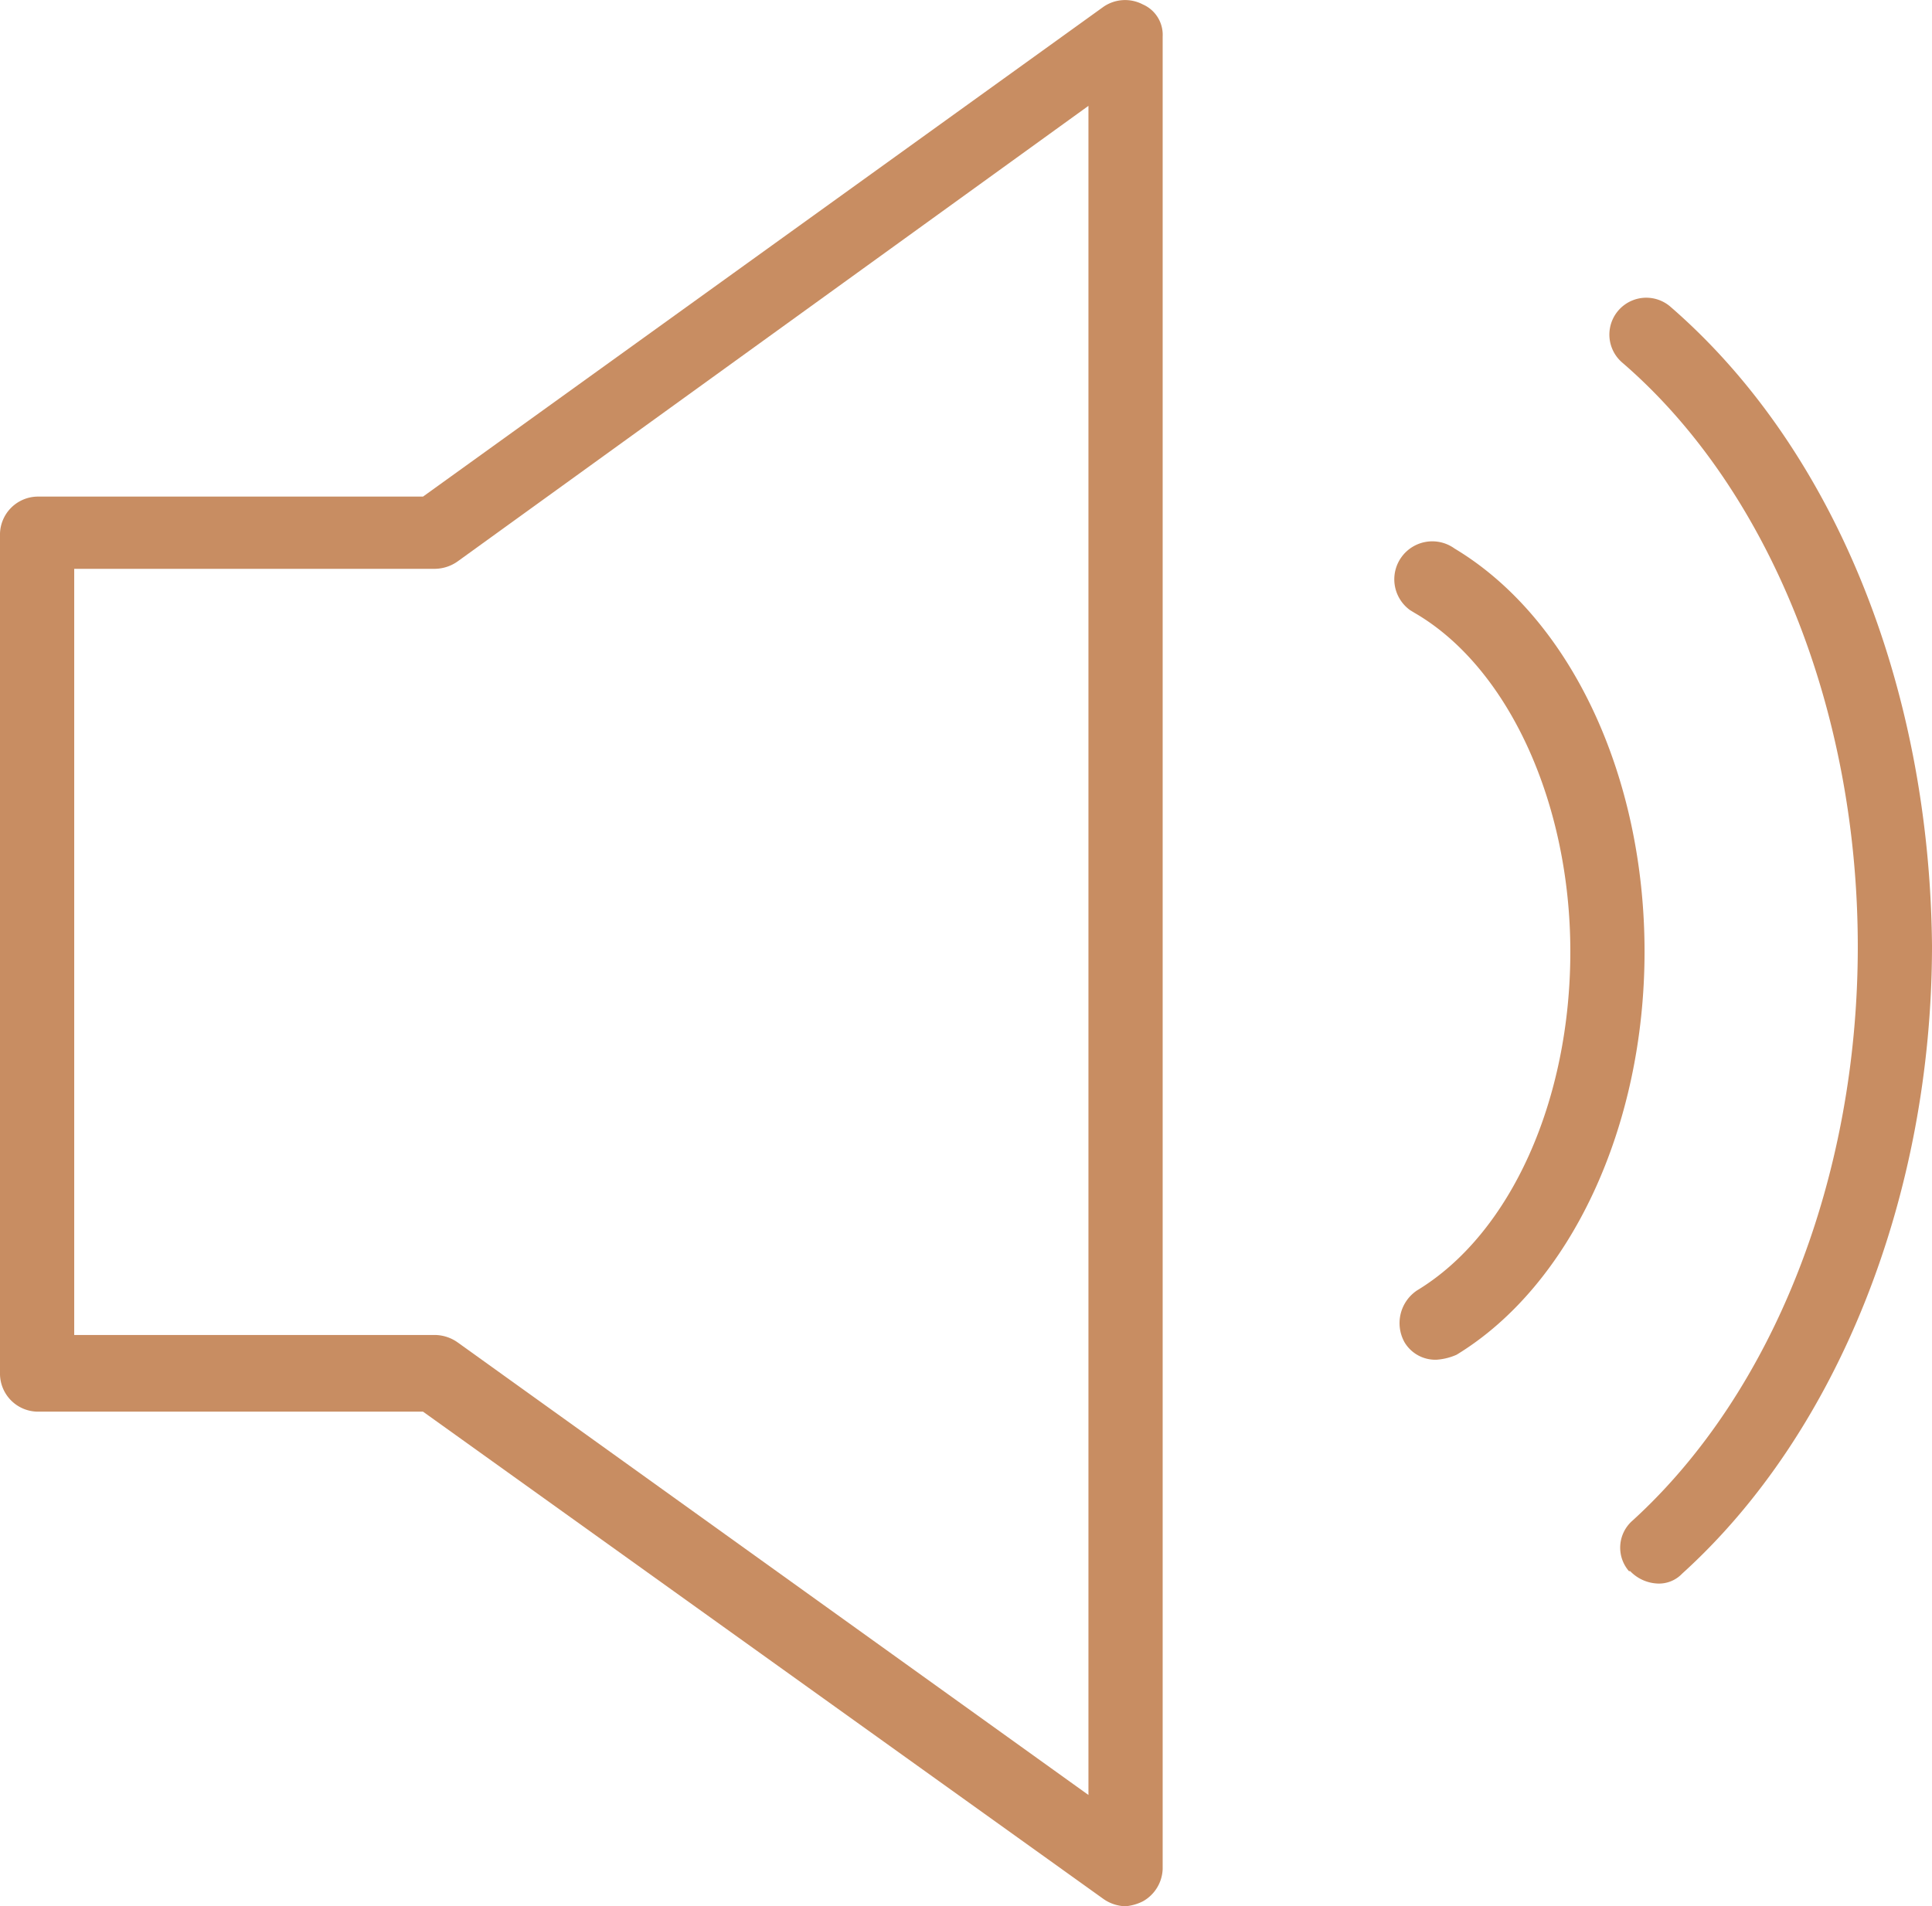 <?xml version="1.0" encoding="UTF-8"?> <svg xmlns="http://www.w3.org/2000/svg" id="Layer_1" data-name="Layer 1" viewBox="0 0 78.1 77.08"><defs><style>.cls-1{fill:#c88d62;}</style></defs><path class="cls-1" d="M46.2.18a1.54,1.54,0,0,0-1.6.1L17.1,20.08H1.5A1.54,1.54,0,0,0,0,21.58v34a1.54,1.54,0,0,0,1.5,1.5H17.1l27.5,19.7a1.62,1.62,0,0,0,.9.3,1.94,1.94,0,0,0,.7-.2,1.56,1.56,0,0,0,.8-1.3V1.48A1.34,1.34,0,0,0,46.2.18ZM44,72.58,18.5,54.28a1.62,1.62,0,0,0-.9-.3H3V23H17.6a1.62,1.62,0,0,0,.9-.3L44,4.28Z" transform="translate(0 0)"></path><path class="cls-1" d="M58.8,22.18A1.53,1.53,0,0,0,57,24.67l.18.11c3.8,2.2,6.3,7.7,6.3,13.7s-2.4,11.4-6.2,13.7a1.59,1.59,0,0,0-.5,2.1,1.45,1.45,0,0,0,1.3.7,2.41,2.41,0,0,0,.8-.2c4.6-2.8,7.6-9.2,7.6-16.3S63.5,25,58.8,22.18Z" transform="translate(0 0)"></path><path class="cls-1" d="M67.5,12.38a1.49,1.49,0,1,0-1.9,2.3c5.9,5.1,9.5,14,9.5,23.6,0,9.3-3.4,18-9.1,23.2a1.45,1.45,0,0,0-.15,2.05s0,0,.05,0a1.63,1.63,0,0,0,1.1.5,1.29,1.29,0,0,0,1-.4c6.3-5.7,10.1-15.3,10.1-25.4C78,27.68,74.1,18.08,67.5,12.38Z" transform="translate(0 0)"></path></svg> 